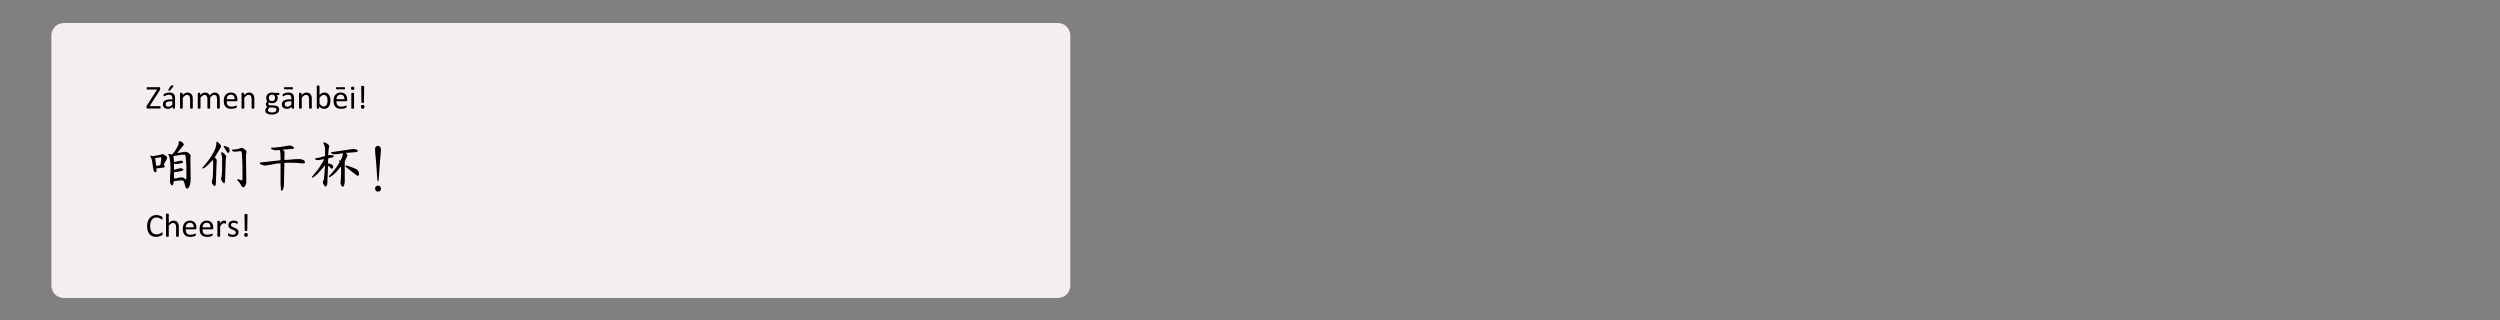 <svg xmlns="http://www.w3.org/2000/svg" xmlns:xlink="http://www.w3.org/1999/xlink" width="1366" zoomAndPan="magnify" viewBox="0 0 1024.5 131.25" height="175" preserveAspectRatio="xMidYMid meet" version="1.0"><rect x="0" y="0" width="1024.5" height="131.25" fill="#808080" stroke="none"/><defs><g/><clipPath id="f486bf06eb"><path d="M 21.055 9.43 L 438.762 9.43 L 438.762 122.109 L 21.055 122.109 Z M 21.055 9.43 " clip-rule="nonzero"/></clipPath><clipPath id="21af2e7d93"><path d="M 26.148 9.43 L 433.523 9.43 C 434.875 9.43 436.168 9.969 437.125 10.922 C 438.078 11.879 438.617 13.172 438.617 14.523 L 438.617 117.02 C 438.617 118.367 438.078 119.664 437.125 120.621 C 436.168 121.574 434.875 122.109 433.523 122.109 L 26.148 122.109 C 24.797 122.109 23.504 121.574 22.547 120.621 C 21.59 119.664 21.055 118.367 21.055 117.02 L 21.055 14.523 C 21.055 13.172 21.59 11.879 22.547 10.922 C 23.504 9.969 24.797 9.43 26.148 9.43 Z M 26.148 9.43 " clip-rule="nonzero"/></clipPath></defs><g clip-path="url(#f486bf06eb)"><g clip-path="url(#21af2e7d93)"><path fill="#f4eeee" d="M 21.055 9.43 L 438.762 9.43 L 438.762 122.109 L 21.055 122.109 Z M 21.055 9.43 " fill-opacity="1" fill-rule="nonzero"/></g></g><g fill="#000000" fill-opacity="1"><g transform="translate(59.631, 44.476)"><g><path d="M 6.188 -0.484 C 6.188 -0.398 6.18 -0.328 6.172 -0.266 C 6.172 -0.203 6.16 -0.148 6.141 -0.109 C 6.117 -0.066 6.094 -0.035 6.062 -0.016 C 6.031 -0.004 5.992 0 5.953 0 L 0.797 0 C 0.672 0 0.57 -0.035 0.5 -0.109 C 0.438 -0.18 0.406 -0.297 0.406 -0.453 L 0.406 -0.703 C 0.406 -0.766 0.406 -0.816 0.406 -0.859 C 0.414 -0.91 0.43 -0.961 0.453 -1.016 C 0.473 -1.078 0.504 -1.141 0.547 -1.203 C 0.586 -1.273 0.641 -1.359 0.703 -1.453 L 4.734 -7.781 L 0.75 -7.781 C 0.695 -7.781 0.656 -7.785 0.625 -7.797 C 0.594 -7.816 0.566 -7.844 0.547 -7.875 C 0.523 -7.914 0.508 -7.969 0.5 -8.031 C 0.5 -8.094 0.5 -8.164 0.5 -8.25 C 0.5 -8.332 0.5 -8.406 0.5 -8.469 C 0.508 -8.539 0.523 -8.594 0.547 -8.625 C 0.566 -8.664 0.594 -8.695 0.625 -8.719 C 0.656 -8.738 0.695 -8.75 0.75 -8.75 L 5.609 -8.75 C 5.734 -8.75 5.828 -8.711 5.891 -8.641 C 5.961 -8.566 6 -8.461 6 -8.328 L 6 -8.062 C 6 -7.988 5.992 -7.922 5.984 -7.859 C 5.973 -7.805 5.957 -7.75 5.938 -7.688 C 5.914 -7.633 5.883 -7.57 5.844 -7.5 C 5.812 -7.438 5.766 -7.359 5.703 -7.266 L 1.688 -0.984 L 5.953 -0.984 C 6.023 -0.984 6.082 -0.941 6.125 -0.859 C 6.164 -0.785 6.188 -0.66 6.188 -0.484 Z M 6.188 -0.484 "/></g></g></g><g fill="#000000" fill-opacity="1"><g transform="translate(66.113, 44.476)"><g><path d="M 5.625 -0.156 C 5.625 -0.102 5.602 -0.062 5.562 -0.031 C 5.531 -0.008 5.477 0.004 5.406 0.016 C 5.344 0.035 5.254 0.047 5.141 0.047 C 5.023 0.047 4.93 0.035 4.859 0.016 C 4.785 0.004 4.734 -0.008 4.703 -0.031 C 4.672 -0.062 4.656 -0.102 4.656 -0.156 L 4.656 -0.766 C 4.395 -0.484 4.098 -0.266 3.766 -0.109 C 3.441 0.047 3.098 0.125 2.734 0.125 C 2.41 0.125 2.117 0.082 1.859 0 C 1.598 -0.082 1.375 -0.203 1.188 -0.359 C 1.008 -0.516 0.867 -0.707 0.766 -0.938 C 0.672 -1.164 0.625 -1.426 0.625 -1.719 C 0.625 -2.062 0.691 -2.359 0.828 -2.609 C 0.973 -2.867 1.176 -3.082 1.438 -3.25 C 1.695 -3.414 2.016 -3.539 2.391 -3.625 C 2.766 -3.707 3.191 -3.75 3.672 -3.75 L 4.516 -3.75 L 4.516 -4.219 C 4.516 -4.445 4.488 -4.648 4.438 -4.828 C 4.383 -5.016 4.301 -5.164 4.188 -5.281 C 4.082 -5.406 3.941 -5.5 3.766 -5.562 C 3.586 -5.625 3.367 -5.656 3.109 -5.656 C 2.836 -5.656 2.594 -5.617 2.375 -5.547 C 2.156 -5.484 1.961 -5.41 1.797 -5.328 C 1.641 -5.254 1.504 -5.18 1.391 -5.109 C 1.273 -5.047 1.191 -5.016 1.141 -5.016 C 1.109 -5.016 1.078 -5.023 1.047 -5.047 C 1.016 -5.066 0.988 -5.094 0.969 -5.125 C 0.957 -5.164 0.945 -5.211 0.938 -5.266 C 0.926 -5.328 0.922 -5.391 0.922 -5.453 C 0.922 -5.566 0.926 -5.656 0.938 -5.719 C 0.957 -5.781 1 -5.844 1.062 -5.906 C 1.125 -5.969 1.227 -6.035 1.375 -6.109 C 1.52 -6.191 1.688 -6.266 1.875 -6.328 C 2.07 -6.391 2.285 -6.441 2.516 -6.484 C 2.742 -6.535 2.977 -6.562 3.219 -6.562 C 3.656 -6.562 4.023 -6.508 4.328 -6.406 C 4.641 -6.312 4.891 -6.164 5.078 -5.969 C 5.266 -5.781 5.398 -5.539 5.484 -5.25 C 5.578 -4.969 5.625 -4.641 5.625 -4.266 Z M 4.516 -2.938 L 3.562 -2.938 C 3.25 -2.938 2.977 -2.91 2.75 -2.859 C 2.531 -2.805 2.344 -2.727 2.188 -2.625 C 2.039 -2.531 1.93 -2.41 1.859 -2.266 C 1.797 -2.129 1.766 -1.969 1.766 -1.781 C 1.766 -1.457 1.863 -1.203 2.062 -1.016 C 2.258 -0.836 2.539 -0.75 2.906 -0.75 C 3.195 -0.75 3.469 -0.82 3.719 -0.969 C 3.969 -1.113 4.234 -1.344 4.516 -1.656 Z M 3.844 -9.234 C 3.863 -9.273 3.891 -9.312 3.922 -9.344 C 3.961 -9.375 4.008 -9.398 4.062 -9.422 C 4.113 -9.441 4.176 -9.457 4.25 -9.469 C 4.332 -9.477 4.426 -9.484 4.531 -9.484 C 4.656 -9.484 4.758 -9.473 4.844 -9.453 C 4.926 -9.441 4.984 -9.422 5.016 -9.391 C 5.047 -9.359 5.055 -9.32 5.047 -9.281 C 5.047 -9.25 5.023 -9.211 4.984 -9.172 L 3.766 -7.594 C 3.734 -7.551 3.703 -7.516 3.672 -7.484 C 3.641 -7.453 3.602 -7.426 3.562 -7.406 C 3.531 -7.395 3.484 -7.383 3.422 -7.375 C 3.359 -7.375 3.281 -7.375 3.188 -7.375 C 3.094 -7.375 3.016 -7.379 2.953 -7.391 C 2.891 -7.41 2.848 -7.43 2.828 -7.453 C 2.805 -7.473 2.797 -7.5 2.797 -7.531 C 2.805 -7.57 2.828 -7.617 2.859 -7.672 Z M 1.906 -6.422 Z M 1.906 -6.422 "/></g></g></g><g fill="#000000" fill-opacity="1"><g transform="translate(72.744, 44.476)"><g><path d="M 6.266 -0.172 C 6.266 -0.129 6.254 -0.098 6.234 -0.078 C 6.223 -0.055 6.195 -0.035 6.156 -0.016 C 6.113 0.004 6.055 0.02 5.984 0.031 C 5.91 0.039 5.82 0.047 5.719 0.047 C 5.602 0.047 5.508 0.039 5.438 0.031 C 5.363 0.02 5.305 0.004 5.266 -0.016 C 5.234 -0.035 5.207 -0.055 5.188 -0.078 C 5.164 -0.098 5.156 -0.129 5.156 -0.172 L 5.156 -3.734 C 5.156 -4.078 5.129 -4.352 5.078 -4.562 C 5.023 -4.781 4.945 -4.961 4.844 -5.109 C 4.738 -5.266 4.602 -5.383 4.438 -5.469 C 4.27 -5.551 4.078 -5.594 3.859 -5.594 C 3.586 -5.594 3.312 -5.492 3.031 -5.297 C 2.75 -5.098 2.457 -4.805 2.156 -4.422 L 2.156 -0.172 C 2.156 -0.129 2.145 -0.098 2.125 -0.078 C 2.102 -0.055 2.07 -0.035 2.031 -0.016 C 1.988 0.004 1.93 0.02 1.859 0.031 C 1.785 0.039 1.695 0.047 1.594 0.047 C 1.477 0.047 1.383 0.039 1.312 0.031 C 1.238 0.02 1.18 0.004 1.141 -0.016 C 1.098 -0.035 1.066 -0.055 1.047 -0.078 C 1.035 -0.098 1.031 -0.129 1.031 -0.172 L 1.031 -6.25 C 1.031 -6.289 1.035 -6.32 1.047 -6.344 C 1.066 -6.363 1.098 -6.383 1.141 -6.406 C 1.18 -6.426 1.234 -6.441 1.297 -6.453 C 1.359 -6.461 1.441 -6.469 1.547 -6.469 C 1.641 -6.469 1.719 -6.461 1.781 -6.453 C 1.852 -6.441 1.906 -6.426 1.938 -6.406 C 1.977 -6.383 2.004 -6.363 2.016 -6.344 C 2.035 -6.32 2.047 -6.289 2.047 -6.25 L 2.047 -5.453 C 2.391 -5.828 2.727 -6.102 3.062 -6.281 C 3.406 -6.469 3.75 -6.562 4.094 -6.562 C 4.5 -6.562 4.836 -6.488 5.109 -6.344 C 5.391 -6.207 5.613 -6.023 5.781 -5.797 C 5.957 -5.566 6.082 -5.297 6.156 -4.984 C 6.227 -4.68 6.266 -4.312 6.266 -3.875 Z M 6.266 -0.172 "/></g></g></g><g fill="#000000" fill-opacity="1"><g transform="translate(80.017, 44.476)"><g><path d="M 10.062 -0.172 C 10.062 -0.129 10.051 -0.098 10.031 -0.078 C 10.008 -0.055 9.977 -0.035 9.938 -0.016 C 9.895 0.004 9.836 0.02 9.766 0.031 C 9.703 0.039 9.613 0.047 9.5 0.047 C 9.383 0.047 9.289 0.039 9.219 0.031 C 9.156 0.02 9.098 0.004 9.047 -0.016 C 9.004 -0.035 8.973 -0.055 8.953 -0.078 C 8.941 -0.098 8.938 -0.129 8.938 -0.172 L 8.938 -3.859 C 8.938 -4.117 8.91 -4.352 8.859 -4.562 C 8.816 -4.781 8.742 -4.961 8.641 -5.109 C 8.547 -5.266 8.422 -5.383 8.266 -5.469 C 8.117 -5.551 7.941 -5.594 7.734 -5.594 C 7.473 -5.594 7.211 -5.492 6.953 -5.297 C 6.703 -5.098 6.422 -4.805 6.109 -4.422 L 6.109 -0.172 C 6.109 -0.129 6.098 -0.098 6.078 -0.078 C 6.055 -0.055 6.023 -0.035 5.984 -0.016 C 5.941 0.004 5.883 0.02 5.812 0.031 C 5.738 0.039 5.648 0.047 5.547 0.047 C 5.441 0.047 5.352 0.039 5.281 0.031 C 5.207 0.02 5.145 0.004 5.094 -0.016 C 5.051 -0.035 5.02 -0.055 5 -0.078 C 4.988 -0.098 4.984 -0.129 4.984 -0.172 L 4.984 -3.859 C 4.984 -4.117 4.957 -4.352 4.906 -4.562 C 4.863 -4.781 4.789 -4.961 4.688 -5.109 C 4.594 -5.266 4.469 -5.383 4.312 -5.469 C 4.164 -5.551 3.988 -5.594 3.781 -5.594 C 3.52 -5.594 3.258 -5.492 3 -5.297 C 2.738 -5.098 2.457 -4.805 2.156 -4.422 L 2.156 -0.172 C 2.156 -0.129 2.145 -0.098 2.125 -0.078 C 2.102 -0.055 2.07 -0.035 2.031 -0.016 C 1.988 0.004 1.93 0.02 1.859 0.031 C 1.785 0.039 1.695 0.047 1.594 0.047 C 1.477 0.047 1.383 0.039 1.312 0.031 C 1.238 0.02 1.18 0.004 1.141 -0.016 C 1.098 -0.035 1.066 -0.055 1.047 -0.078 C 1.035 -0.098 1.031 -0.129 1.031 -0.172 L 1.031 -6.25 C 1.031 -6.289 1.035 -6.32 1.047 -6.344 C 1.066 -6.363 1.098 -6.383 1.141 -6.406 C 1.18 -6.426 1.234 -6.441 1.297 -6.453 C 1.359 -6.461 1.441 -6.469 1.547 -6.469 C 1.641 -6.469 1.719 -6.461 1.781 -6.453 C 1.852 -6.441 1.906 -6.426 1.938 -6.406 C 1.977 -6.383 2.004 -6.363 2.016 -6.344 C 2.035 -6.32 2.047 -6.289 2.047 -6.25 L 2.047 -5.453 C 2.391 -5.828 2.719 -6.102 3.031 -6.281 C 3.352 -6.469 3.68 -6.562 4.016 -6.562 C 4.266 -6.562 4.488 -6.531 4.688 -6.469 C 4.895 -6.406 5.07 -6.32 5.219 -6.219 C 5.375 -6.113 5.504 -5.988 5.609 -5.844 C 5.723 -5.695 5.816 -5.535 5.891 -5.359 C 6.086 -5.578 6.273 -5.758 6.453 -5.906 C 6.641 -6.062 6.816 -6.188 6.984 -6.281 C 7.16 -6.375 7.328 -6.441 7.484 -6.484 C 7.641 -6.535 7.801 -6.562 7.969 -6.562 C 8.363 -6.562 8.691 -6.488 8.953 -6.344 C 9.223 -6.207 9.438 -6.023 9.594 -5.797 C 9.758 -5.566 9.879 -5.297 9.953 -4.984 C 10.023 -4.68 10.062 -4.359 10.062 -4.016 Z M 10.062 -0.172 "/></g></g></g><g fill="#000000" fill-opacity="1"><g transform="translate(91.075, 44.476)"><g><path d="M 6.219 -3.469 C 6.219 -3.289 6.176 -3.164 6.094 -3.094 C 6.008 -3.02 5.91 -2.984 5.797 -2.984 L 1.812 -2.984 C 1.812 -2.648 1.844 -2.348 1.906 -2.078 C 1.969 -1.805 2.078 -1.57 2.234 -1.375 C 2.398 -1.188 2.609 -1.039 2.859 -0.938 C 3.109 -0.832 3.414 -0.781 3.781 -0.781 C 4.07 -0.781 4.328 -0.801 4.547 -0.844 C 4.773 -0.895 4.973 -0.945 5.141 -1 C 5.305 -1.062 5.441 -1.113 5.547 -1.156 C 5.648 -1.207 5.727 -1.234 5.781 -1.234 C 5.812 -1.234 5.836 -1.223 5.859 -1.203 C 5.891 -1.191 5.91 -1.172 5.922 -1.141 C 5.941 -1.109 5.953 -1.062 5.953 -1 C 5.961 -0.945 5.969 -0.879 5.969 -0.797 C 5.969 -0.742 5.961 -0.695 5.953 -0.656 C 5.953 -0.613 5.945 -0.57 5.938 -0.531 C 5.938 -0.5 5.926 -0.469 5.906 -0.438 C 5.895 -0.414 5.875 -0.391 5.844 -0.359 C 5.82 -0.336 5.75 -0.297 5.625 -0.234 C 5.508 -0.18 5.352 -0.129 5.156 -0.078 C 4.957 -0.023 4.734 0.02 4.484 0.062 C 4.234 0.102 3.961 0.125 3.672 0.125 C 3.172 0.125 2.734 0.055 2.359 -0.078 C 1.984 -0.223 1.664 -0.43 1.406 -0.703 C 1.145 -0.973 0.945 -1.316 0.812 -1.734 C 0.688 -2.148 0.625 -2.633 0.625 -3.188 C 0.625 -3.707 0.691 -4.176 0.828 -4.594 C 0.961 -5.008 1.156 -5.363 1.406 -5.656 C 1.664 -5.945 1.973 -6.172 2.328 -6.328 C 2.691 -6.484 3.098 -6.562 3.547 -6.562 C 4.023 -6.562 4.43 -6.484 4.766 -6.328 C 5.098 -6.172 5.375 -5.961 5.594 -5.703 C 5.812 -5.441 5.969 -5.133 6.062 -4.781 C 6.164 -4.438 6.219 -4.066 6.219 -3.672 Z M 5.109 -3.812 C 5.117 -4.395 4.988 -4.852 4.719 -5.188 C 4.445 -5.52 4.039 -5.688 3.5 -5.688 C 3.227 -5.688 2.988 -5.633 2.781 -5.531 C 2.57 -5.426 2.395 -5.285 2.25 -5.109 C 2.113 -4.941 2.004 -4.742 1.922 -4.516 C 1.848 -4.285 1.812 -4.051 1.812 -3.812 Z M 5.109 -3.812 "/></g></g></g><g fill="#000000" fill-opacity="1"><g transform="translate(97.962, 44.476)"><g><path d="M 6.266 -0.172 C 6.266 -0.129 6.254 -0.098 6.234 -0.078 C 6.223 -0.055 6.195 -0.035 6.156 -0.016 C 6.113 0.004 6.055 0.02 5.984 0.031 C 5.91 0.039 5.82 0.047 5.719 0.047 C 5.602 0.047 5.508 0.039 5.438 0.031 C 5.363 0.02 5.305 0.004 5.266 -0.016 C 5.234 -0.035 5.207 -0.055 5.188 -0.078 C 5.164 -0.098 5.156 -0.129 5.156 -0.172 L 5.156 -3.734 C 5.156 -4.078 5.129 -4.352 5.078 -4.562 C 5.023 -4.781 4.945 -4.961 4.844 -5.109 C 4.738 -5.266 4.602 -5.383 4.438 -5.469 C 4.27 -5.551 4.078 -5.594 3.859 -5.594 C 3.586 -5.594 3.312 -5.492 3.031 -5.297 C 2.75 -5.098 2.457 -4.805 2.156 -4.422 L 2.156 -0.172 C 2.156 -0.129 2.145 -0.098 2.125 -0.078 C 2.102 -0.055 2.07 -0.035 2.031 -0.016 C 1.988 0.004 1.93 0.02 1.859 0.031 C 1.785 0.039 1.695 0.047 1.594 0.047 C 1.477 0.047 1.383 0.039 1.312 0.031 C 1.238 0.02 1.18 0.004 1.141 -0.016 C 1.098 -0.035 1.066 -0.055 1.047 -0.078 C 1.035 -0.098 1.031 -0.129 1.031 -0.172 L 1.031 -6.25 C 1.031 -6.289 1.035 -6.32 1.047 -6.344 C 1.066 -6.363 1.098 -6.383 1.141 -6.406 C 1.18 -6.426 1.234 -6.441 1.297 -6.453 C 1.359 -6.461 1.441 -6.469 1.547 -6.469 C 1.641 -6.469 1.719 -6.461 1.781 -6.453 C 1.852 -6.441 1.906 -6.426 1.938 -6.406 C 1.977 -6.383 2.004 -6.363 2.016 -6.344 C 2.035 -6.32 2.047 -6.289 2.047 -6.25 L 2.047 -5.453 C 2.391 -5.828 2.727 -6.102 3.062 -6.281 C 3.406 -6.469 3.75 -6.562 4.094 -6.562 C 4.5 -6.562 4.836 -6.488 5.109 -6.344 C 5.391 -6.207 5.613 -6.023 5.781 -5.797 C 5.957 -5.566 6.082 -5.297 6.156 -4.984 C 6.227 -4.68 6.266 -4.312 6.266 -3.875 Z M 6.266 -0.172 "/></g></g></g><g fill="#000000" fill-opacity="1"><g transform="translate(105.235, 44.476)"><g/></g></g><g fill="#000000" fill-opacity="1"><g transform="translate(108.365, 44.476)"><g><path d="M 6.125 -5.969 C 6.125 -5.812 6.098 -5.695 6.047 -5.625 C 6.004 -5.562 5.953 -5.531 5.891 -5.531 L 5.016 -5.531 C 5.172 -5.363 5.281 -5.18 5.344 -4.984 C 5.406 -4.797 5.438 -4.594 5.438 -4.375 C 5.438 -4.031 5.379 -3.723 5.266 -3.453 C 5.16 -3.18 5 -2.953 4.781 -2.766 C 4.57 -2.578 4.32 -2.43 4.031 -2.328 C 3.75 -2.234 3.43 -2.188 3.078 -2.188 C 2.828 -2.188 2.594 -2.219 2.375 -2.281 C 2.156 -2.344 1.984 -2.426 1.859 -2.531 C 1.773 -2.445 1.707 -2.352 1.656 -2.25 C 1.602 -2.145 1.578 -2.023 1.578 -1.891 C 1.578 -1.734 1.648 -1.602 1.797 -1.5 C 1.941 -1.395 2.141 -1.336 2.391 -1.328 L 3.969 -1.266 C 4.27 -1.254 4.547 -1.211 4.797 -1.141 C 5.055 -1.066 5.273 -0.957 5.453 -0.812 C 5.641 -0.676 5.785 -0.508 5.891 -0.312 C 5.992 -0.113 6.047 0.117 6.047 0.391 C 6.047 0.66 5.988 0.922 5.875 1.172 C 5.758 1.43 5.578 1.656 5.328 1.844 C 5.086 2.039 4.781 2.191 4.406 2.297 C 4.039 2.41 3.602 2.469 3.094 2.469 C 2.602 2.469 2.18 2.426 1.828 2.344 C 1.484 2.258 1.203 2.145 0.984 2 C 0.766 1.852 0.602 1.68 0.5 1.484 C 0.406 1.285 0.359 1.066 0.359 0.828 C 0.359 0.68 0.375 0.535 0.406 0.391 C 0.445 0.254 0.504 0.125 0.578 0 C 0.648 -0.125 0.738 -0.242 0.844 -0.359 C 0.957 -0.473 1.086 -0.586 1.234 -0.703 C 1.016 -0.816 0.852 -0.957 0.75 -1.125 C 0.645 -1.301 0.594 -1.488 0.594 -1.688 C 0.594 -1.957 0.645 -2.203 0.75 -2.422 C 0.863 -2.641 1.004 -2.832 1.172 -3 C 1.035 -3.164 0.926 -3.352 0.844 -3.562 C 0.758 -3.77 0.719 -4.023 0.719 -4.328 C 0.719 -4.672 0.773 -4.977 0.891 -5.25 C 1.016 -5.531 1.18 -5.766 1.391 -5.953 C 1.598 -6.141 1.844 -6.285 2.125 -6.391 C 2.414 -6.492 2.734 -6.547 3.078 -6.547 C 3.266 -6.547 3.438 -6.535 3.594 -6.516 C 3.758 -6.492 3.91 -6.461 4.047 -6.422 L 5.891 -6.422 C 5.961 -6.422 6.02 -6.383 6.062 -6.312 C 6.102 -6.238 6.125 -6.125 6.125 -5.969 Z M 4.375 -4.375 C 4.375 -4.789 4.258 -5.113 4.031 -5.344 C 3.801 -5.57 3.477 -5.688 3.062 -5.688 C 2.844 -5.688 2.648 -5.648 2.484 -5.578 C 2.328 -5.504 2.195 -5.406 2.094 -5.281 C 1.988 -5.156 1.91 -5.008 1.859 -4.844 C 1.805 -4.688 1.781 -4.516 1.781 -4.328 C 1.781 -3.93 1.895 -3.617 2.125 -3.391 C 2.352 -3.16 2.672 -3.047 3.078 -3.047 C 3.297 -3.047 3.488 -3.078 3.656 -3.141 C 3.82 -3.211 3.957 -3.312 4.062 -3.438 C 4.164 -3.562 4.242 -3.703 4.297 -3.859 C 4.348 -4.023 4.375 -4.195 4.375 -4.375 Z M 4.938 0.453 C 4.938 0.18 4.828 -0.02 4.609 -0.156 C 4.398 -0.301 4.113 -0.379 3.75 -0.391 L 2.172 -0.438 C 2.023 -0.32 1.906 -0.211 1.812 -0.109 C 1.719 -0.016 1.645 0.078 1.594 0.172 C 1.539 0.266 1.504 0.352 1.484 0.438 C 1.461 0.531 1.453 0.625 1.453 0.719 C 1.453 1.008 1.598 1.227 1.891 1.375 C 2.191 1.531 2.609 1.609 3.141 1.609 C 3.484 1.609 3.766 1.578 3.984 1.516 C 4.211 1.453 4.395 1.363 4.531 1.25 C 4.676 1.145 4.781 1.02 4.844 0.875 C 4.906 0.738 4.938 0.598 4.938 0.453 Z M 4.938 0.453 "/></g></g></g><g fill="#000000" fill-opacity="1"><g transform="translate(114.88, 44.476)"><g><path d="M 5.625 -0.156 C 5.625 -0.102 5.602 -0.062 5.562 -0.031 C 5.531 -0.008 5.477 0.004 5.406 0.016 C 5.344 0.035 5.254 0.047 5.141 0.047 C 5.023 0.047 4.93 0.035 4.859 0.016 C 4.785 0.004 4.734 -0.008 4.703 -0.031 C 4.672 -0.062 4.656 -0.102 4.656 -0.156 L 4.656 -0.766 C 4.395 -0.484 4.098 -0.266 3.766 -0.109 C 3.441 0.047 3.098 0.125 2.734 0.125 C 2.41 0.125 2.117 0.082 1.859 0 C 1.598 -0.082 1.375 -0.203 1.188 -0.359 C 1.008 -0.516 0.867 -0.707 0.766 -0.938 C 0.672 -1.164 0.625 -1.426 0.625 -1.719 C 0.625 -2.062 0.691 -2.359 0.828 -2.609 C 0.973 -2.867 1.176 -3.082 1.438 -3.25 C 1.695 -3.414 2.016 -3.539 2.391 -3.625 C 2.766 -3.707 3.191 -3.75 3.672 -3.75 L 4.516 -3.75 L 4.516 -4.219 C 4.516 -4.445 4.488 -4.648 4.438 -4.828 C 4.383 -5.016 4.301 -5.164 4.188 -5.281 C 4.082 -5.406 3.941 -5.5 3.766 -5.562 C 3.586 -5.625 3.367 -5.656 3.109 -5.656 C 2.836 -5.656 2.594 -5.617 2.375 -5.547 C 2.156 -5.484 1.961 -5.41 1.797 -5.328 C 1.641 -5.254 1.504 -5.18 1.391 -5.109 C 1.273 -5.047 1.191 -5.016 1.141 -5.016 C 1.109 -5.016 1.078 -5.023 1.047 -5.047 C 1.016 -5.066 0.988 -5.094 0.969 -5.125 C 0.957 -5.164 0.945 -5.211 0.938 -5.266 C 0.926 -5.328 0.922 -5.391 0.922 -5.453 C 0.922 -5.566 0.926 -5.656 0.938 -5.719 C 0.957 -5.781 1 -5.844 1.062 -5.906 C 1.125 -5.969 1.227 -6.035 1.375 -6.109 C 1.52 -6.191 1.688 -6.266 1.875 -6.328 C 2.07 -6.391 2.285 -6.441 2.516 -6.484 C 2.742 -6.535 2.977 -6.562 3.219 -6.562 C 3.656 -6.562 4.023 -6.508 4.328 -6.406 C 4.641 -6.312 4.891 -6.164 5.078 -5.969 C 5.266 -5.781 5.398 -5.539 5.484 -5.25 C 5.578 -4.969 5.625 -4.641 5.625 -4.266 Z M 4.516 -2.938 L 3.562 -2.938 C 3.25 -2.938 2.977 -2.91 2.75 -2.859 C 2.531 -2.805 2.344 -2.727 2.188 -2.625 C 2.039 -2.531 1.93 -2.41 1.859 -2.266 C 1.797 -2.129 1.766 -1.969 1.766 -1.781 C 1.766 -1.457 1.863 -1.203 2.062 -1.016 C 2.258 -0.836 2.539 -0.75 2.906 -0.75 C 3.195 -0.75 3.469 -0.82 3.719 -0.969 C 3.969 -1.113 4.234 -1.344 4.516 -1.656 Z M 4.984 -8.734 C 5.016 -8.734 5.039 -8.723 5.062 -8.703 C 5.094 -8.691 5.113 -8.672 5.125 -8.641 C 5.145 -8.609 5.16 -8.562 5.172 -8.5 C 5.18 -8.445 5.188 -8.379 5.188 -8.297 C 5.188 -8.223 5.18 -8.16 5.172 -8.109 C 5.16 -8.055 5.145 -8.008 5.125 -7.969 C 5.113 -7.938 5.094 -7.91 5.062 -7.891 C 5.039 -7.879 5.016 -7.875 4.984 -7.875 L 1.734 -7.875 C 1.703 -7.875 1.672 -7.879 1.641 -7.891 C 1.609 -7.91 1.582 -7.938 1.562 -7.969 C 1.551 -8.008 1.539 -8.055 1.531 -8.109 C 1.52 -8.16 1.516 -8.223 1.516 -8.297 C 1.516 -8.379 1.52 -8.445 1.531 -8.5 C 1.539 -8.562 1.551 -8.609 1.562 -8.641 C 1.582 -8.672 1.609 -8.691 1.641 -8.703 C 1.672 -8.723 1.703 -8.734 1.734 -8.734 Z M 0.625 -6.422 Z M 0.625 -6.422 "/></g></g></g><g fill="#000000" fill-opacity="1"><g transform="translate(121.511, 44.476)"><g><path d="M 6.266 -0.172 C 6.266 -0.129 6.254 -0.098 6.234 -0.078 C 6.223 -0.055 6.195 -0.035 6.156 -0.016 C 6.113 0.004 6.055 0.02 5.984 0.031 C 5.91 0.039 5.82 0.047 5.719 0.047 C 5.602 0.047 5.508 0.039 5.438 0.031 C 5.363 0.02 5.305 0.004 5.266 -0.016 C 5.234 -0.035 5.207 -0.055 5.188 -0.078 C 5.164 -0.098 5.156 -0.129 5.156 -0.172 L 5.156 -3.734 C 5.156 -4.078 5.129 -4.352 5.078 -4.562 C 5.023 -4.781 4.945 -4.961 4.844 -5.109 C 4.738 -5.266 4.602 -5.383 4.438 -5.469 C 4.27 -5.551 4.078 -5.594 3.859 -5.594 C 3.586 -5.594 3.312 -5.492 3.031 -5.297 C 2.75 -5.098 2.457 -4.805 2.156 -4.422 L 2.156 -0.172 C 2.156 -0.129 2.145 -0.098 2.125 -0.078 C 2.102 -0.055 2.07 -0.035 2.031 -0.016 C 1.988 0.004 1.93 0.02 1.859 0.031 C 1.785 0.039 1.695 0.047 1.594 0.047 C 1.477 0.047 1.383 0.039 1.312 0.031 C 1.238 0.02 1.18 0.004 1.141 -0.016 C 1.098 -0.035 1.066 -0.055 1.047 -0.078 C 1.035 -0.098 1.031 -0.129 1.031 -0.172 L 1.031 -6.25 C 1.031 -6.289 1.035 -6.32 1.047 -6.344 C 1.066 -6.363 1.098 -6.383 1.141 -6.406 C 1.18 -6.426 1.234 -6.441 1.297 -6.453 C 1.359 -6.461 1.441 -6.469 1.547 -6.469 C 1.641 -6.469 1.719 -6.461 1.781 -6.453 C 1.852 -6.441 1.906 -6.426 1.938 -6.406 C 1.977 -6.383 2.004 -6.363 2.016 -6.344 C 2.035 -6.32 2.047 -6.289 2.047 -6.25 L 2.047 -5.453 C 2.391 -5.828 2.727 -6.102 3.062 -6.281 C 3.406 -6.469 3.75 -6.562 4.094 -6.562 C 4.5 -6.562 4.836 -6.488 5.109 -6.344 C 5.391 -6.207 5.613 -6.023 5.781 -5.797 C 5.957 -5.566 6.082 -5.297 6.156 -4.984 C 6.227 -4.68 6.266 -4.312 6.266 -3.875 Z M 6.266 -0.172 "/></g></g></g><g fill="#000000" fill-opacity="1"><g transform="translate(128.784, 44.476)"><g><path d="M 6.625 -3.297 C 6.625 -2.766 6.566 -2.285 6.453 -1.859 C 6.336 -1.441 6.172 -1.082 5.953 -0.781 C 5.734 -0.488 5.457 -0.266 5.125 -0.109 C 4.801 0.047 4.43 0.125 4.016 0.125 C 3.816 0.125 3.633 0.102 3.469 0.062 C 3.312 0.031 3.156 -0.023 3 -0.109 C 2.844 -0.203 2.68 -0.312 2.516 -0.438 C 2.359 -0.57 2.191 -0.727 2.016 -0.906 L 2.016 -0.172 C 2.016 -0.129 2.004 -0.094 1.984 -0.062 C 1.973 -0.039 1.945 -0.02 1.906 0 C 1.863 0.008 1.812 0.02 1.75 0.031 C 1.688 0.039 1.609 0.047 1.516 0.047 C 1.43 0.047 1.359 0.039 1.297 0.031 C 1.234 0.02 1.18 0.008 1.141 0 C 1.098 -0.02 1.066 -0.039 1.047 -0.062 C 1.035 -0.094 1.031 -0.129 1.031 -0.172 L 1.031 -9.203 C 1.031 -9.234 1.035 -9.258 1.047 -9.281 C 1.066 -9.312 1.098 -9.336 1.141 -9.359 C 1.18 -9.379 1.238 -9.395 1.312 -9.406 C 1.383 -9.414 1.477 -9.422 1.594 -9.422 C 1.695 -9.422 1.785 -9.414 1.859 -9.406 C 1.93 -9.395 1.988 -9.379 2.031 -9.359 C 2.07 -9.336 2.102 -9.312 2.125 -9.281 C 2.145 -9.258 2.156 -9.234 2.156 -9.203 L 2.156 -5.562 C 2.332 -5.738 2.504 -5.891 2.672 -6.016 C 2.836 -6.148 3 -6.254 3.156 -6.328 C 3.32 -6.41 3.488 -6.469 3.656 -6.5 C 3.82 -6.539 3.992 -6.562 4.172 -6.562 C 4.609 -6.562 4.984 -6.473 5.297 -6.297 C 5.609 -6.117 5.863 -5.879 6.062 -5.578 C 6.258 -5.285 6.398 -4.941 6.484 -4.547 C 6.578 -4.148 6.625 -3.734 6.625 -3.297 Z M 5.453 -3.156 C 5.453 -3.469 5.426 -3.77 5.375 -4.062 C 5.332 -4.363 5.254 -4.625 5.141 -4.844 C 5.023 -5.07 4.867 -5.254 4.672 -5.391 C 4.473 -5.523 4.234 -5.594 3.953 -5.594 C 3.805 -5.594 3.66 -5.57 3.516 -5.531 C 3.379 -5.488 3.238 -5.422 3.094 -5.328 C 2.945 -5.234 2.797 -5.113 2.641 -4.969 C 2.484 -4.82 2.32 -4.633 2.156 -4.406 L 2.156 -1.984 C 2.457 -1.609 2.75 -1.32 3.031 -1.125 C 3.312 -0.926 3.602 -0.828 3.906 -0.828 C 4.176 -0.828 4.41 -0.895 4.609 -1.031 C 4.816 -1.164 4.977 -1.344 5.094 -1.562 C 5.219 -1.789 5.305 -2.039 5.359 -2.312 C 5.422 -2.594 5.453 -2.875 5.453 -3.156 Z M 5.453 -3.156 "/></g></g></g><g fill="#000000" fill-opacity="1"><g transform="translate(136.057, 44.476)"><g><path d="M 6.219 -3.469 C 6.219 -3.289 6.176 -3.164 6.094 -3.094 C 6.008 -3.02 5.91 -2.984 5.797 -2.984 L 1.812 -2.984 C 1.812 -2.648 1.844 -2.348 1.906 -2.078 C 1.969 -1.805 2.078 -1.57 2.234 -1.375 C 2.398 -1.188 2.609 -1.039 2.859 -0.938 C 3.109 -0.832 3.414 -0.781 3.781 -0.781 C 4.07 -0.781 4.328 -0.801 4.547 -0.844 C 4.773 -0.895 4.973 -0.945 5.141 -1 C 5.305 -1.062 5.441 -1.113 5.547 -1.156 C 5.648 -1.207 5.727 -1.234 5.781 -1.234 C 5.812 -1.234 5.836 -1.223 5.859 -1.203 C 5.891 -1.191 5.91 -1.172 5.922 -1.141 C 5.941 -1.109 5.953 -1.062 5.953 -1 C 5.961 -0.945 5.969 -0.879 5.969 -0.797 C 5.969 -0.742 5.961 -0.695 5.953 -0.656 C 5.953 -0.613 5.945 -0.57 5.938 -0.531 C 5.938 -0.5 5.926 -0.469 5.906 -0.438 C 5.895 -0.414 5.875 -0.391 5.844 -0.359 C 5.82 -0.336 5.75 -0.297 5.625 -0.234 C 5.508 -0.18 5.352 -0.129 5.156 -0.078 C 4.957 -0.023 4.734 0.02 4.484 0.062 C 4.234 0.102 3.961 0.125 3.672 0.125 C 3.172 0.125 2.734 0.055 2.359 -0.078 C 1.984 -0.223 1.664 -0.43 1.406 -0.703 C 1.145 -0.973 0.945 -1.316 0.812 -1.734 C 0.688 -2.148 0.625 -2.633 0.625 -3.188 C 0.625 -3.707 0.691 -4.176 0.828 -4.594 C 0.961 -5.008 1.156 -5.363 1.406 -5.656 C 1.664 -5.945 1.973 -6.172 2.328 -6.328 C 2.691 -6.484 3.098 -6.562 3.547 -6.562 C 4.023 -6.562 4.43 -6.484 4.766 -6.328 C 5.098 -6.172 5.375 -5.961 5.594 -5.703 C 5.812 -5.441 5.969 -5.133 6.062 -4.781 C 6.164 -4.438 6.219 -4.066 6.219 -3.672 Z M 5.109 -3.812 C 5.117 -4.395 4.988 -4.852 4.719 -5.188 C 4.445 -5.52 4.039 -5.688 3.5 -5.688 C 3.227 -5.688 2.988 -5.633 2.781 -5.531 C 2.57 -5.426 2.395 -5.285 2.25 -5.109 C 2.113 -4.941 2.004 -4.742 1.922 -4.516 C 1.848 -4.285 1.812 -4.051 1.812 -3.812 Z M 5.125 -8.734 C 5.156 -8.734 5.18 -8.723 5.203 -8.703 C 5.234 -8.691 5.254 -8.672 5.266 -8.641 C 5.285 -8.609 5.301 -8.562 5.312 -8.5 C 5.32 -8.445 5.328 -8.379 5.328 -8.297 C 5.328 -8.223 5.32 -8.16 5.312 -8.109 C 5.301 -8.055 5.285 -8.008 5.266 -7.969 C 5.254 -7.938 5.234 -7.91 5.203 -7.891 C 5.18 -7.879 5.156 -7.875 5.125 -7.875 L 1.875 -7.875 C 1.844 -7.875 1.812 -7.879 1.781 -7.891 C 1.75 -7.91 1.723 -7.938 1.703 -7.969 C 1.691 -8.008 1.68 -8.055 1.672 -8.109 C 1.66 -8.16 1.656 -8.223 1.656 -8.297 C 1.656 -8.379 1.66 -8.445 1.672 -8.5 C 1.68 -8.562 1.691 -8.609 1.703 -8.641 C 1.723 -8.672 1.75 -8.691 1.781 -8.703 C 1.812 -8.723 1.844 -8.734 1.875 -8.734 Z M 0.766 -6.422 Z M 0.766 -6.422 "/></g></g></g><g fill="#000000" fill-opacity="1"><g transform="translate(142.944, 44.476)"><g><path d="M 2.156 -0.172 C 2.156 -0.129 2.145 -0.098 2.125 -0.078 C 2.102 -0.055 2.07 -0.035 2.031 -0.016 C 1.988 0.004 1.93 0.02 1.859 0.031 C 1.785 0.039 1.695 0.047 1.594 0.047 C 1.477 0.047 1.383 0.039 1.312 0.031 C 1.238 0.02 1.18 0.004 1.141 -0.016 C 1.098 -0.035 1.066 -0.055 1.047 -0.078 C 1.035 -0.098 1.031 -0.129 1.031 -0.172 L 1.031 -6.25 C 1.031 -6.281 1.035 -6.305 1.047 -6.328 C 1.066 -6.359 1.098 -6.383 1.141 -6.406 C 1.18 -6.426 1.238 -6.441 1.312 -6.453 C 1.383 -6.461 1.477 -6.469 1.594 -6.469 C 1.695 -6.469 1.785 -6.461 1.859 -6.453 C 1.93 -6.441 1.988 -6.426 2.031 -6.406 C 2.07 -6.383 2.102 -6.359 2.125 -6.328 C 2.145 -6.305 2.156 -6.281 2.156 -6.25 Z M 2.281 -8.312 C 2.281 -8.051 2.227 -7.867 2.125 -7.766 C 2.031 -7.672 1.848 -7.625 1.578 -7.625 C 1.316 -7.625 1.141 -7.672 1.047 -7.766 C 0.953 -7.859 0.906 -8.035 0.906 -8.297 C 0.906 -8.555 0.953 -8.734 1.047 -8.828 C 1.148 -8.922 1.332 -8.969 1.594 -8.969 C 1.852 -8.969 2.031 -8.922 2.125 -8.828 C 2.227 -8.734 2.281 -8.562 2.281 -8.312 Z M 2.281 -8.312 "/></g></g></g><g fill="#000000" fill-opacity="1"><g transform="translate(146.121, 44.476)"><g><path d="M 3.016 -2.516 C 3.016 -2.484 3.004 -2.453 2.984 -2.422 C 2.961 -2.398 2.93 -2.379 2.891 -2.359 C 2.859 -2.336 2.812 -2.32 2.75 -2.312 C 2.688 -2.312 2.609 -2.312 2.516 -2.312 C 2.41 -2.312 2.328 -2.312 2.266 -2.312 C 2.203 -2.32 2.148 -2.336 2.109 -2.359 C 2.078 -2.379 2.051 -2.398 2.031 -2.422 C 2.008 -2.453 2 -2.484 2 -2.516 L 1.891 -8.969 C 1.891 -9.02 1.895 -9.066 1.906 -9.109 C 1.926 -9.148 1.957 -9.18 2 -9.203 C 2.051 -9.234 2.113 -9.254 2.188 -9.266 C 2.27 -9.273 2.379 -9.281 2.516 -9.281 C 2.629 -9.281 2.723 -9.273 2.797 -9.266 C 2.879 -9.254 2.941 -9.234 2.984 -9.203 C 3.035 -9.18 3.07 -9.148 3.094 -9.109 C 3.113 -9.066 3.125 -9.02 3.125 -8.969 Z M 3.219 -0.703 C 3.219 -0.555 3.207 -0.43 3.188 -0.328 C 3.164 -0.234 3.125 -0.156 3.062 -0.094 C 3.008 -0.031 2.938 0.008 2.844 0.031 C 2.758 0.051 2.648 0.062 2.516 0.062 C 2.367 0.062 2.25 0.051 2.156 0.031 C 2.062 0.008 1.988 -0.031 1.938 -0.094 C 1.883 -0.156 1.848 -0.234 1.828 -0.328 C 1.805 -0.43 1.797 -0.555 1.797 -0.703 C 1.797 -0.848 1.805 -0.973 1.828 -1.078 C 1.848 -1.18 1.883 -1.258 1.938 -1.312 C 1.988 -1.375 2.062 -1.414 2.156 -1.438 C 2.25 -1.457 2.367 -1.469 2.516 -1.469 C 2.648 -1.469 2.758 -1.457 2.844 -1.438 C 2.938 -1.414 3.008 -1.375 3.062 -1.312 C 3.125 -1.258 3.164 -1.18 3.188 -1.078 C 3.207 -0.973 3.219 -0.848 3.219 -0.703 Z M 3.219 -0.703 "/></g></g></g><g fill="#000000" fill-opacity="1"><g transform="translate(59.631, 75.093)"><g><path d="M 12.344 -13.625 C 11.672 -12.547 10.984 -11.766 10.625 -11.766 C 10.453 -11.766 10.281 -11.812 10.109 -11.906 C 9.953 -11.969 9.797 -12 9.656 -12 C 9.453 -12 9.375 -12.016 9.375 -11.859 C 9.375 -11.625 9.453 -11.422 9.578 -11.266 C 9.719 -11.094 9.797 -10.922 9.812 -10.703 C 10.109 -9.453 10.25 -7.922 10.25 -6.156 C 10.25 -5.266 10.203 -4.359 10.109 -3.516 C 10.047 -2.672 10 -1.812 10 -0.969 C 10 -0.625 10.062 -0.25 10.203 0.141 C 10.406 0.625 10.672 0.875 10.969 0.875 C 11.031 0.875 11.312 0.594 11.312 0.438 C 11.328 0.375 11.469 0.062 11.484 -0.188 L 11.562 -0.547 L 11.578 -0.781 L 11.672 -0.875 C 12.109 -0.891 12.453 -0.938 12.688 -0.969 L 13.516 -1.062 C 13.469 -1.062 13.703 -1.078 14.203 -1.156 L 15.359 -1.156 C 15.656 -0.891 15.844 -0.453 16 0.188 L 16.156 0.797 C 16.359 1.719 16.547 2.188 17.016 2.188 C 17.531 2.188 17.922 1.625 18.219 0.5 C 18.406 -0.188 18.5 -0.891 18.5 -1.656 C 18.5 -2.453 18.484 -3.656 18.453 -5.219 C 18.438 -6.75 18.406 -7.922 18.406 -8.688 L 18.406 -10.531 C 18.484 -10.703 18.5 -10.938 18.5 -11.219 C 18.5 -11.578 18.156 -12.016 17.719 -12.359 C 17.266 -12.703 16.75 -12.891 16.391 -12.891 L 16.141 -12.891 L 12.969 -12.359 L 15.609 -15.609 C 15.672 -15.672 15.703 -15.75 15.703 -15.859 C 15.703 -16.141 15.406 -16.547 15.031 -16.797 C 14.688 -17.078 14.234 -17.281 13.922 -17.281 C 13.766 -17.281 13.578 -17.094 13.578 -16.922 L 13.578 -16.141 C 13.484 -15.703 12.984 -14.641 12.344 -13.625 Z M 3.328 -11.125 L 3.172 -11.125 C 2.969 -11.125 2.781 -11.141 2.594 -11.219 C 2.438 -11.281 2.203 -11.312 1.938 -11.312 C 1.938 -11.094 1.984 -10.969 2.062 -10.844 C 2.188 -10.672 2.281 -10.453 2.375 -10.25 C 2.391 -10.234 2.391 -10.156 2.391 -10.141 L 2.531 -9.719 L 2.625 -9.359 L 2.688 -9.062 L 2.719 -8.875 L 2.844 -7.953 L 2.984 -7.172 L 3.156 -6.141 L 3.266 -5.422 C 3.281 -5.266 3.375 -5.062 3.547 -4.828 C 3.719 -4.578 3.938 -4.453 4.141 -4.453 L 4.453 -4.641 L 4.453 -6.062 L 7.625 -6.484 C 7.812 -6.484 7.906 -6.672 7.906 -6.844 C 7.906 -7.016 7.844 -7.141 7.719 -7.266 C 7.609 -7.375 7.531 -7.516 7.531 -7.625 L 7.531 -7.812 C 7.609 -8 7.719 -8.188 7.859 -8.391 L 8.297 -9.125 C 8.688 -9.75 8.875 -10.188 8.875 -10.438 C 8.875 -10.703 8.547 -11.094 8.109 -11.406 C 7.578 -11.75 7.188 -11.922 6.938 -11.922 C 6.641 -11.922 6.156 -11.703 6.062 -11.672 Z M 11.484 -11.125 L 14.641 -11.672 L 16.047 -11.672 C 16.109 -11.672 16.203 -11.625 16.266 -11.531 L 16.391 -11.312 L 16.484 -10.484 L 16.625 -9.141 C 16.703 -7.922 16.75 -7.188 16.75 -6.938 L 16.75 -2.109 L 16.656 -1.562 L 16.578 -1.562 L 16.391 -1.656 L 16.234 -1.766 L 15.906 -1.984 C 15.797 -2.062 15.453 -2.234 15.422 -2.297 C 15.312 -2.375 15.219 -2.391 15.125 -2.391 L 14.734 -2.391 C 14.156 -2.391 13.656 -2.328 13.188 -2.156 C 12.734 -2 12.234 -1.938 11.672 -1.938 L 11.672 -4.453 L 11.75 -4.547 L 12.969 -4.641 C 13.234 -4.672 13.75 -4.781 14.453 -4.938 C 15.172 -5.125 15.516 -5.312 15.516 -5.516 C 15.516 -5.719 15.375 -5.891 15.078 -6.016 C 14.844 -6.109 14.625 -6.156 14.391 -6.156 L 14.203 -6.156 L 11.672 -5.516 L 11.672 -8 C 11.797 -8 11.922 -7.969 12.141 -7.953 C 12.344 -7.922 12.5 -7.906 12.625 -7.906 L 13.234 -7.953 C 14 -8.016 14.594 -8.109 15.062 -8.281 C 15.312 -8.344 15.422 -8.438 15.422 -8.594 C 15.422 -8.938 14.922 -9.281 14.641 -9.281 L 14.547 -9.281 L 12.188 -8.781 L 11.672 -8.781 C 11.672 -8.938 11.672 -9.078 11.656 -9.188 L 11.578 -9.844 C 11.516 -10.406 11.484 -10.75 11.484 -10.891 Z M 3.953 -10.344 C 4.359 -10.344 4.797 -10.391 5.234 -10.484 C 5.625 -10.578 6.047 -10.625 6.484 -10.625 C 6.484 -9.797 6.359 -8.844 6.141 -7.812 C 6.141 -7.797 6.109 -7.703 6.094 -7.578 L 6.062 -7.453 C 6 -7.375 5.75 -7.312 5.328 -7.234 C 5.016 -7.219 4.75 -7.188 4.547 -7.188 L 4.359 -7.188 L 3.953 -10.156 Z M 3.953 -10.344 "/></g></g></g><g fill="#000000" fill-opacity="1"><g transform="translate(82.08, 75.093)"><g><path d="M 6.938 -17.016 C 6.828 -17.016 6.688 -16.938 6.578 -16.828 C 6.641 -15.75 6.344 -14.5 5.672 -13.094 C 5.062 -11.859 4.297 -10.625 3.359 -9.375 C 2.641 -8.406 1.812 -7.422 0.875 -6.391 L 0.781 -6.234 C 0.781 -6.109 0.844 -6.062 1.062 -6.062 C 1.219 -6.062 1.375 -6.109 1.562 -6.234 C 1.844 -6.359 2.203 -6.641 2.641 -7.078 C 2.828 -7.234 2.969 -7.328 3.078 -7.453 L 4.094 -8.484 L 5.109 -9.562 C 5.219 -9.359 5.281 -8.984 5.281 -8.406 C 5.281 -8.109 5.281 -7.891 5.266 -7.719 L 5.266 -6.234 C 5.266 -5.844 5.234 -5.266 5.188 -4.453 C 5.125 -3.375 5.109 -2.734 5.109 -2.531 C 5.109 -2.203 5.031 -1.859 4.922 -1.5 C 4.797 -1.109 4.734 -0.766 4.734 -0.453 C 4.734 0.047 5.078 0.578 5.797 1.156 L 5.891 1.156 C 6.047 1.156 6.188 0.969 6.297 0.625 C 6.359 0.391 6.391 0.156 6.391 -0.094 L 6.672 -8.312 C 6.734 -8.578 6.75 -8.891 6.75 -9.281 C 6.75 -9.562 6.672 -9.797 6.484 -10 L 5.969 -10.531 L 5.969 -10.703 L 8.406 -14.734 C 8.5 -14.891 8.5 -14.922 8.5 -15.078 C 8.5 -15.422 8.484 -15.578 8.234 -15.797 L 7.109 -16.922 Z M 9.562 -15.078 C 9.562 -15.016 9.578 -14.969 9.656 -14.891 C 9.719 -14.844 9.75 -14.797 9.75 -14.734 C 9.859 -14.531 10.062 -14.188 10.391 -13.703 L 10.75 -13.094 L 11.031 -12.641 C 11.125 -12.453 11.188 -12.453 11.406 -12.453 L 11.484 -12.453 C 11.969 -12.75 12 -12.969 12 -13.609 C 12 -13.859 11.953 -14.094 11.891 -14.266 C 11.672 -14.594 11.359 -14.828 10.922 -14.969 L 10.25 -15.172 C 10.062 -15.266 9.953 -15.266 9.75 -15.266 C 9.625 -15.266 9.562 -15.234 9.562 -15.172 Z M 12.891 -13.703 C 12.891 -13.469 13.031 -13.281 13.328 -13.125 C 13.625 -12.969 13.859 -12.891 14.016 -12.891 C 14.406 -12.891 14.828 -12.938 15.219 -13.016 C 15.609 -13.094 16 -13.141 16.391 -13.141 C 16.797 -13.141 17.016 -12.922 17.016 -12.453 L 17.094 -11.188 L 17.188 -9.312 L 17.266 -7.406 C 17.281 -7.016 17.281 -6.594 17.281 -6.156 L 17.281 -1.5 C 17.281 -1.328 17.266 -1.234 17.188 -1.234 L 17.016 -1.234 C 16.688 -1.234 16.391 -1.312 16.141 -1.453 C 15.859 -1.578 15.562 -1.656 15.266 -1.656 C 15.219 -1.656 15.188 -1.625 15.188 -1.562 C 15.172 -1.516 15.172 -1.453 15.172 -1.328 L 15.172 -1.234 L 15.375 -1.031 L 15.656 -0.766 L 16.047 -0.281 C 16.156 -0.156 16.266 0.016 16.391 0.25 L 16.734 0.891 C 17.031 1.406 17.281 1.656 17.531 1.656 C 17.906 1.656 18.203 1.422 18.453 0.938 C 18.594 0.672 18.734 0.25 18.844 -0.281 L 18.844 -2.203 C 18.844 -2.969 18.828 -4.156 18.797 -5.75 C 18.781 -7.328 18.75 -8.531 18.75 -9.281 L 18.75 -11.922 L 18.781 -12.062 C 18.781 -12.062 18.828 -12.25 18.922 -12.625 C 18.938 -12.672 18.938 -12.734 18.938 -12.797 L 18.938 -12.969 C 18.938 -13.219 18.656 -13.531 18.141 -13.922 C 17.703 -14.234 17.219 -14.484 17.016 -14.484 C 16.781 -14.484 16.5 -14.406 16.188 -14.297 C 15.906 -14.156 15.625 -14.062 15.359 -14.016 C 15.234 -13.969 14.844 -13.922 14.203 -13.875 L 13.531 -13.812 L 13.062 -13.766 Z M 8.781 -12.734 C 8.672 -12.734 8.594 -12.703 8.594 -12.641 C 8.594 -12.25 8.641 -11.844 8.75 -11.453 C 8.875 -10.969 8.922 -10.547 8.938 -10.25 L 8.938 -6.484 C 8.938 -4.625 8.875 -3.219 8.5 -1.844 C 8.5 -1.656 8.688 -1.219 8.938 -0.781 C 9.188 -0.344 9.531 0 9.812 0 C 9.969 0 10.062 -0.297 10.062 -0.453 L 10.109 -0.922 L 10.156 -1.328 L 10.438 -9.656 C 10.438 -9.906 10.453 -10.109 10.531 -10.297 C 10.594 -10.5 10.625 -10.703 10.625 -10.969 C 10.625 -11.219 10.297 -11.672 9.922 -12.047 C 9.5 -12.438 9.062 -12.734 8.781 -12.734 Z M 8.781 -12.734 "/></g></g></g><g fill="#000000" fill-opacity="1"><g transform="translate(104.53, 75.093)"><g><path d="M 10.344 -14.875 C 9.062 -14.656 7.844 -14.578 6.672 -14.578 C 6.594 -14.578 6.578 -14.484 6.578 -14.297 C 6.578 -14.062 6.828 -13.875 7.328 -13.719 C 7.75 -13.578 8.109 -13.516 8.406 -13.516 C 8.578 -13.516 8.844 -13.531 9.188 -13.562 C 9.562 -13.578 9.844 -13.609 10 -13.609 C 10.094 -13.609 10.188 -13.453 10.25 -13.141 C 10.312 -12.875 10.359 -12.531 10.391 -12.094 C 10.406 -11.562 10.438 -10.828 10.438 -9.922 L 10.438 -9.469 L 10.062 -9.375 L 2.109 -8.5 C 1.953 -8.5 1.938 -8.438 1.938 -8.312 C 1.938 -7.969 2.234 -7.719 2.828 -7.516 C 3.266 -7.359 3.797 -7.266 4.141 -7.266 L 4.547 -7.266 L 9.469 -8.141 L 10.438 -8.141 L 10.438 0.438 L 10.625 2.625 C 10.625 2.781 10.703 3.078 10.875 3.078 C 10.984 3.078 11.094 3.031 11.188 2.922 C 11.375 2.719 11.516 2.453 11.578 2.109 C 11.578 2.109 11.609 2 11.672 1.75 C 11.703 1.578 11.766 1.328 11.797 1.031 L 11.844 0.5 L 12 -8.312 L 12.344 -8.359 C 12.594 -8.391 12.781 -8.406 12.891 -8.406 L 13.766 -8.406 C 15.406 -8.406 16.625 -8.391 17.438 -8.312 L 17.75 -8.297 L 18.297 -8.234 L 19.125 -8.141 L 20.156 -8.141 C 20.344 -8.234 20.438 -8.391 20.438 -8.594 C 20.438 -9.062 20.047 -9.422 19.516 -9.625 C 19.016 -9.844 18.531 -9.922 18.062 -9.922 C 17.125 -9.922 16.109 -9.859 15.031 -9.75 C 13.953 -9.625 12.938 -9.562 12 -9.562 C 12 -9.906 12.016 -10.406 12.047 -11.094 C 12.062 -11.766 12.094 -12.281 12.094 -12.641 C 12.094 -13.031 11.75 -13.469 11.312 -13.766 L 15.609 -14.109 C 15.844 -14.109 15.953 -14.234 15.953 -14.484 C 15.953 -14.703 15.75 -14.938 15.312 -15.141 C 14.922 -15.359 14.625 -15.453 14.391 -15.453 L 14.016 -15.453 C 12.531 -15.219 11.281 -15.031 10.344 -14.875 Z M 10.344 -14.875 "/></g></g></g><g fill="#000000" fill-opacity="1"><g transform="translate(126.98, 75.093)"><g><path d="M 5.797 -16.75 C 5.672 -16.75 5.516 -16.656 5.516 -16.5 C 5.516 -16.391 5.609 -16.156 5.766 -15.859 C 5.844 -15.75 5.938 -15.516 6.062 -15.172 C 6.188 -14.781 6.234 -14.344 6.234 -13.875 L 6.234 -11.125 L 5.672 -11.016 L 4.875 -10.797 C 4.203 -10.594 3.75 -10.453 3.5 -10.438 L 3.328 -10.406 L 2.625 -10.281 L 2.438 -10.25 C 2.281 -10.25 2.109 -10.156 2.109 -10 C 2.109 -9.797 2.328 -9.625 2.719 -9.531 C 2.922 -9.5 3.188 -9.469 3.5 -9.469 C 3.859 -9.469 4.25 -9.531 4.641 -9.656 C 5.062 -9.766 5.453 -9.844 5.797 -9.844 L 5.797 -9.75 L 5.75 -9.578 L 5.578 -9.281 L 5.406 -8.969 L 5.266 -8.688 L 4.781 -7.922 L 4.156 -6.922 L 3.547 -5.953 C 3.359 -5.656 3.234 -5.5 3.172 -5.422 L 2.688 -4.875 L 1.984 -4 L 1.266 -3.125 L 0.781 -2.531 L 0.781 -2.453 C 0.781 -2.344 0.844 -2.297 1.062 -2.297 C 1.188 -2.297 1.281 -2.328 1.359 -2.391 L 1.938 -2.844 L 2.391 -3.219 L 2.797 -3.547 L 3.078 -3.766 L 3.516 -4.297 L 4.234 -5.062 C 4.531 -5.375 4.734 -5.625 4.891 -5.812 L 5.328 -6.297 C 5.5 -6.453 5.656 -6.672 5.812 -6.891 L 6.062 -7.219 L 6.234 -7.453 L 6.234 -7.125 L 5.797 -1.844 C 5.75 -1.578 5.656 -1.359 5.547 -1.125 C 5.406 -0.875 5.328 -0.672 5.328 -0.453 C 5.328 -0.109 5.422 0.188 5.578 0.438 L 6.141 1.234 C 6.188 1.312 6.234 1.359 6.281 1.328 C 6.297 1.312 6.359 1.312 6.484 1.312 C 6.734 1.312 6.938 1.062 7.078 0.578 C 7.141 0.281 7.188 -0.062 7.188 -0.453 L 7.453 -7.266 L 8.781 -6.062 C 8.875 -5.969 8.984 -5.969 9.109 -5.969 C 9.359 -5.969 9.562 -6.406 9.562 -6.672 C 9.562 -6.938 9.5 -7.141 9.359 -7.312 C 9.109 -7.609 8.719 -7.844 8.188 -7.953 L 7.531 -8.094 L 7.453 -8.141 L 7.453 -9.188 C 7.453 -9.312 7.469 -9.516 7.5 -9.797 L 7.531 -10.156 L 7.719 -10.25 L 8.547 -10.438 C 8.75 -10.453 9.219 -10.547 9.375 -10.625 C 9.453 -10.641 9.812 -10.781 9.812 -10.969 C 9.812 -11.172 9.656 -11.359 9.328 -11.469 C 9.125 -11.531 8.875 -11.578 8.594 -11.578 C 8.453 -11.578 8.297 -11.562 8.094 -11.531 C 7.844 -11.516 7.656 -11.484 7.531 -11.484 L 7.531 -11.922 C 7.531 -12.094 7.531 -12.281 7.562 -12.438 L 7.703 -13.766 L 7.719 -14.109 L 7.75 -14.266 C 7.75 -14.297 7.797 -14.5 7.891 -14.844 C 7.906 -14.875 7.906 -14.922 7.906 -14.984 L 7.906 -15.266 C 7.906 -15.531 7.531 -15.922 7.078 -16.234 C 6.625 -16.531 6.094 -16.75 5.797 -16.75 Z M 8.688 -12.641 C 8.688 -12.344 8.875 -12.141 9.219 -12 C 9.5 -11.906 9.766 -11.859 10.062 -11.859 C 10.781 -11.859 11.891 -12 13.422 -12.281 L 13.516 -12.281 C 13.516 -11.609 13.422 -11.234 13.141 -10.531 L 12.781 -9.766 L 12.547 -9.281 L 12 -9.281 L 11.969 -9.219 L 11.922 -9.109 L 12 -8.969 L 12.188 -8.688 L 12.188 -8.594 L 12.094 -8.406 L 11.75 -7.891 L 10.922 -6.594 L 10.703 -6.297 L 10.406 -5.953 L 9.953 -5.328 L 9.453 -4.734 L 9.109 -4.328 L 8.641 -3.797 L 8.312 -3.422 L 8.141 -3.266 L 7.906 -2.984 C 7.844 -2.938 7.812 -2.844 7.812 -2.719 C 7.812 -2.5 7.812 -2.453 7.969 -2.453 C 8.141 -2.453 8.547 -2.688 9.188 -3.172 C 9.625 -3.469 10.016 -3.797 10.344 -4.141 C 10.781 -4.531 11.188 -4.969 11.578 -5.5 C 11.953 -6 12.359 -6.453 12.797 -6.844 L 12.797 -3.953 L 12.75 -2.844 L 12.703 -1.75 C 12.703 -1.516 12.688 -1.266 12.641 -1.016 C 12.578 -0.781 12.547 -0.531 12.547 -0.281 C 12.547 0.062 12.641 0.406 12.828 0.766 C 12.984 1.188 13.234 1.406 13.578 1.406 C 13.719 1.406 13.812 1.328 13.875 1.188 C 14 0.844 14.094 0.625 14.109 0.484 C 14.188 0.141 14.25 -0.109 14.297 -0.281 L 14.297 -8.875 C 14.297 -8.891 14.312 -8.969 14.344 -9.062 C 14.359 -9.188 14.406 -9.312 14.484 -9.375 C 14.547 -9.5 14.625 -9.609 14.688 -9.766 C 14.75 -9.969 14.844 -10.156 14.938 -10.344 L 15.234 -10.938 C 15.312 -11.094 15.359 -11.219 15.422 -11.312 L 15.422 -11.406 C 15.422 -11.516 15.406 -11.609 15.359 -11.703 C 15.312 -11.766 15.188 -11.922 14.984 -12.156 C 14.922 -12.234 14.891 -12.297 14.891 -12.359 L 14.891 -12.453 L 15.656 -12.5 L 16.75 -12.578 C 17.797 -12.641 18.406 -12.688 18.594 -12.734 C 18.781 -12.734 18.984 -12.75 19.219 -12.828 C 19.484 -12.891 19.625 -13.031 19.625 -13.234 C 19.625 -13.516 19.328 -13.766 18.891 -13.875 C 18.531 -13.969 18.188 -14.016 17.875 -14.016 L 17.531 -14.016 L 8.781 -12.734 Z M 14.547 -6.938 L 14.984 -6.484 L 19.375 -3.078 L 19.625 -3.078 C 20.062 -3.078 20.156 -3.328 20.156 -3.859 C 20.156 -4.531 19.875 -5.078 19.359 -5.516 C 18.922 -5.891 18.344 -6.188 17.625 -6.391 C 17.422 -6.484 16.969 -6.641 16.266 -6.875 C 15.625 -7.078 15.141 -7.188 14.891 -7.266 L 14.828 -7.266 C 14.641 -7.266 14.547 -7.188 14.547 -7.031 Z M 14.547 -6.938 "/></g></g></g><g fill="#000000" fill-opacity="1"><g transform="translate(149.429, 75.093)"><g><path d="M 5.844 -2.641 L 6.234 -8.094 C 6.406 -10.641 6.641 -12.781 6.688 -13.609 C 6.688 -14.781 6.234 -15.219 5.578 -15.312 C 5.125 -15.328 4.688 -15.125 4.484 -14.844 C 4.203 -14.391 4.25 -13.516 4.328 -12.594 L 4.719 -8.359 L 4.891 -5.938 C 4.984 -4.75 5.062 -3.891 5.078 -3.359 L 5.234 -0.984 L 5.703 -0.984 Z M 5.547 0.984 C 4.844 0.984 4.5 1.328 4.359 1.703 C 4.109 2.438 4.531 3.5 5.5 3.422 C 5.938 3.422 6.344 3.219 6.547 2.844 C 7.031 2.062 6.328 0.922 5.547 0.984 Z M 5.547 0.984 "/></g></g></g><g fill="#000000" fill-opacity="1"><g transform="translate(59.631, 96.969)"><g><path d="M 7 -1.234 C 7 -1.16 6.992 -1.098 6.984 -1.047 C 6.984 -0.992 6.977 -0.945 6.969 -0.906 C 6.957 -0.863 6.941 -0.828 6.922 -0.797 C 6.91 -0.766 6.879 -0.723 6.828 -0.672 C 6.785 -0.629 6.691 -0.562 6.547 -0.469 C 6.398 -0.383 6.219 -0.297 6 -0.203 C 5.789 -0.117 5.547 -0.047 5.266 0.016 C 4.992 0.078 4.691 0.109 4.359 0.109 C 3.797 0.109 3.285 0.016 2.828 -0.172 C 2.367 -0.359 1.977 -0.633 1.656 -1 C 1.332 -1.375 1.082 -1.832 0.906 -2.375 C 0.738 -2.926 0.656 -3.555 0.656 -4.266 C 0.656 -4.984 0.75 -5.625 0.938 -6.188 C 1.125 -6.758 1.383 -7.242 1.719 -7.641 C 2.062 -8.035 2.469 -8.336 2.938 -8.547 C 3.406 -8.754 3.926 -8.859 4.5 -8.859 C 4.75 -8.859 4.992 -8.832 5.234 -8.781 C 5.473 -8.738 5.691 -8.68 5.891 -8.609 C 6.098 -8.535 6.281 -8.453 6.438 -8.359 C 6.594 -8.266 6.703 -8.188 6.766 -8.125 C 6.828 -8.062 6.867 -8.016 6.891 -7.984 C 6.91 -7.953 6.926 -7.914 6.938 -7.875 C 6.945 -7.832 6.953 -7.781 6.953 -7.719 C 6.961 -7.656 6.969 -7.586 6.969 -7.516 C 6.969 -7.422 6.961 -7.344 6.953 -7.281 C 6.941 -7.219 6.926 -7.164 6.906 -7.125 C 6.895 -7.082 6.875 -7.051 6.844 -7.031 C 6.82 -7.008 6.797 -7 6.766 -7 C 6.703 -7 6.613 -7.039 6.5 -7.125 C 6.383 -7.219 6.238 -7.316 6.062 -7.422 C 5.883 -7.523 5.664 -7.617 5.406 -7.703 C 5.156 -7.797 4.852 -7.844 4.5 -7.844 C 4.102 -7.844 3.742 -7.766 3.422 -7.609 C 3.109 -7.453 2.836 -7.223 2.609 -6.922 C 2.391 -6.617 2.219 -6.25 2.094 -5.812 C 1.969 -5.383 1.906 -4.891 1.906 -4.328 C 1.906 -3.773 1.961 -3.285 2.078 -2.859 C 2.203 -2.43 2.375 -2.07 2.594 -1.781 C 2.82 -1.5 3.098 -1.285 3.422 -1.141 C 3.742 -0.992 4.113 -0.922 4.531 -0.922 C 4.875 -0.922 5.176 -0.961 5.438 -1.047 C 5.695 -1.129 5.914 -1.223 6.094 -1.328 C 6.281 -1.441 6.43 -1.539 6.547 -1.625 C 6.66 -1.707 6.754 -1.75 6.828 -1.75 C 6.859 -1.75 6.883 -1.738 6.906 -1.719 C 6.926 -1.707 6.941 -1.68 6.953 -1.641 C 6.973 -1.609 6.984 -1.555 6.984 -1.484 C 6.992 -1.422 7 -1.336 7 -1.234 Z M 7 -1.234 "/></g></g></g><g fill="#000000" fill-opacity="1"><g transform="translate(67.012, 96.969)"><g><path d="M 6.266 -0.172 C 6.266 -0.129 6.254 -0.098 6.234 -0.078 C 6.223 -0.055 6.195 -0.035 6.156 -0.016 C 6.113 0.004 6.055 0.02 5.984 0.031 C 5.91 0.039 5.82 0.047 5.719 0.047 C 5.602 0.047 5.508 0.039 5.438 0.031 C 5.363 0.02 5.305 0.004 5.266 -0.016 C 5.234 -0.035 5.207 -0.055 5.188 -0.078 C 5.164 -0.098 5.156 -0.129 5.156 -0.172 L 5.156 -3.734 C 5.156 -4.078 5.129 -4.352 5.078 -4.562 C 5.023 -4.781 4.945 -4.961 4.844 -5.109 C 4.738 -5.266 4.602 -5.383 4.438 -5.469 C 4.27 -5.551 4.078 -5.594 3.859 -5.594 C 3.586 -5.594 3.312 -5.492 3.031 -5.297 C 2.75 -5.098 2.457 -4.805 2.156 -4.422 L 2.156 -0.172 C 2.156 -0.129 2.145 -0.098 2.125 -0.078 C 2.102 -0.055 2.07 -0.035 2.031 -0.016 C 1.988 0.004 1.93 0.02 1.859 0.031 C 1.785 0.039 1.695 0.047 1.594 0.047 C 1.477 0.047 1.383 0.039 1.312 0.031 C 1.238 0.02 1.18 0.004 1.141 -0.016 C 1.098 -0.035 1.066 -0.055 1.047 -0.078 C 1.035 -0.098 1.031 -0.129 1.031 -0.172 L 1.031 -9.203 C 1.031 -9.234 1.035 -9.258 1.047 -9.281 C 1.066 -9.312 1.098 -9.336 1.141 -9.359 C 1.18 -9.379 1.238 -9.395 1.312 -9.406 C 1.383 -9.414 1.477 -9.422 1.594 -9.422 C 1.695 -9.422 1.785 -9.414 1.859 -9.406 C 1.93 -9.395 1.988 -9.379 2.031 -9.359 C 2.07 -9.336 2.102 -9.312 2.125 -9.281 C 2.145 -9.258 2.156 -9.234 2.156 -9.203 L 2.156 -5.562 C 2.469 -5.895 2.785 -6.145 3.109 -6.312 C 3.441 -6.477 3.77 -6.562 4.094 -6.562 C 4.5 -6.562 4.836 -6.488 5.109 -6.344 C 5.391 -6.207 5.613 -6.023 5.781 -5.797 C 5.957 -5.566 6.082 -5.297 6.156 -4.984 C 6.227 -4.68 6.266 -4.312 6.266 -3.875 Z M 6.266 -0.172 "/></g></g></g><g fill="#000000" fill-opacity="1"><g transform="translate(74.285, 96.969)"><g><path d="M 6.219 -3.469 C 6.219 -3.289 6.176 -3.164 6.094 -3.094 C 6.008 -3.02 5.91 -2.984 5.797 -2.984 L 1.812 -2.984 C 1.812 -2.648 1.844 -2.348 1.906 -2.078 C 1.969 -1.805 2.078 -1.57 2.234 -1.375 C 2.398 -1.188 2.609 -1.039 2.859 -0.938 C 3.109 -0.832 3.414 -0.781 3.781 -0.781 C 4.07 -0.781 4.328 -0.801 4.547 -0.844 C 4.773 -0.895 4.973 -0.945 5.141 -1 C 5.305 -1.062 5.441 -1.113 5.547 -1.156 C 5.648 -1.207 5.727 -1.234 5.781 -1.234 C 5.812 -1.234 5.836 -1.223 5.859 -1.203 C 5.891 -1.191 5.91 -1.172 5.922 -1.141 C 5.941 -1.109 5.953 -1.062 5.953 -1 C 5.961 -0.945 5.969 -0.879 5.969 -0.797 C 5.969 -0.742 5.961 -0.695 5.953 -0.656 C 5.953 -0.613 5.945 -0.57 5.938 -0.531 C 5.938 -0.5 5.926 -0.469 5.906 -0.438 C 5.895 -0.414 5.875 -0.391 5.844 -0.359 C 5.82 -0.336 5.75 -0.297 5.625 -0.234 C 5.508 -0.18 5.352 -0.129 5.156 -0.078 C 4.957 -0.023 4.734 0.02 4.484 0.062 C 4.234 0.102 3.961 0.125 3.672 0.125 C 3.172 0.125 2.734 0.055 2.359 -0.078 C 1.984 -0.223 1.664 -0.43 1.406 -0.703 C 1.145 -0.973 0.945 -1.316 0.812 -1.734 C 0.688 -2.148 0.625 -2.633 0.625 -3.188 C 0.625 -3.707 0.691 -4.176 0.828 -4.594 C 0.961 -5.008 1.156 -5.363 1.406 -5.656 C 1.664 -5.945 1.973 -6.172 2.328 -6.328 C 2.691 -6.484 3.098 -6.562 3.547 -6.562 C 4.023 -6.562 4.43 -6.484 4.766 -6.328 C 5.098 -6.172 5.375 -5.961 5.594 -5.703 C 5.812 -5.441 5.969 -5.133 6.062 -4.781 C 6.164 -4.438 6.219 -4.066 6.219 -3.672 Z M 5.109 -3.812 C 5.117 -4.395 4.988 -4.852 4.719 -5.188 C 4.445 -5.52 4.039 -5.688 3.5 -5.688 C 3.227 -5.688 2.988 -5.633 2.781 -5.531 C 2.57 -5.426 2.395 -5.285 2.25 -5.109 C 2.113 -4.941 2.004 -4.742 1.922 -4.516 C 1.848 -4.285 1.812 -4.051 1.812 -3.812 Z M 5.109 -3.812 "/></g></g></g><g fill="#000000" fill-opacity="1"><g transform="translate(81.172, 96.969)"><g><path d="M 6.219 -3.469 C 6.219 -3.289 6.176 -3.164 6.094 -3.094 C 6.008 -3.02 5.91 -2.984 5.797 -2.984 L 1.812 -2.984 C 1.812 -2.648 1.844 -2.348 1.906 -2.078 C 1.969 -1.805 2.078 -1.57 2.234 -1.375 C 2.398 -1.188 2.609 -1.039 2.859 -0.938 C 3.109 -0.832 3.414 -0.781 3.781 -0.781 C 4.07 -0.781 4.328 -0.801 4.547 -0.844 C 4.773 -0.895 4.973 -0.945 5.141 -1 C 5.305 -1.062 5.441 -1.113 5.547 -1.156 C 5.648 -1.207 5.727 -1.234 5.781 -1.234 C 5.812 -1.234 5.836 -1.223 5.859 -1.203 C 5.891 -1.191 5.91 -1.172 5.922 -1.141 C 5.941 -1.109 5.953 -1.062 5.953 -1 C 5.961 -0.945 5.969 -0.879 5.969 -0.797 C 5.969 -0.742 5.961 -0.695 5.953 -0.656 C 5.953 -0.613 5.945 -0.57 5.938 -0.531 C 5.938 -0.5 5.926 -0.469 5.906 -0.438 C 5.895 -0.414 5.875 -0.391 5.844 -0.359 C 5.82 -0.336 5.75 -0.297 5.625 -0.234 C 5.508 -0.18 5.352 -0.129 5.156 -0.078 C 4.957 -0.023 4.734 0.02 4.484 0.062 C 4.234 0.102 3.961 0.125 3.672 0.125 C 3.172 0.125 2.734 0.055 2.359 -0.078 C 1.984 -0.223 1.664 -0.43 1.406 -0.703 C 1.145 -0.973 0.945 -1.316 0.812 -1.734 C 0.688 -2.148 0.625 -2.633 0.625 -3.188 C 0.625 -3.707 0.691 -4.176 0.828 -4.594 C 0.961 -5.008 1.156 -5.363 1.406 -5.656 C 1.664 -5.945 1.973 -6.172 2.328 -6.328 C 2.691 -6.484 3.098 -6.562 3.547 -6.562 C 4.023 -6.562 4.43 -6.484 4.766 -6.328 C 5.098 -6.172 5.375 -5.961 5.594 -5.703 C 5.812 -5.441 5.969 -5.133 6.062 -4.781 C 6.164 -4.438 6.219 -4.066 6.219 -3.672 Z M 5.109 -3.812 C 5.117 -4.395 4.988 -4.852 4.719 -5.188 C 4.445 -5.52 4.039 -5.688 3.5 -5.688 C 3.227 -5.688 2.988 -5.633 2.781 -5.531 C 2.57 -5.426 2.395 -5.285 2.25 -5.109 C 2.113 -4.941 2.004 -4.742 1.922 -4.516 C 1.848 -4.285 1.812 -4.051 1.812 -3.812 Z M 5.109 -3.812 "/></g></g></g><g fill="#000000" fill-opacity="1"><g transform="translate(88.06, 96.969)"><g><path d="M 4.594 -5.859 C 4.594 -5.754 4.586 -5.664 4.578 -5.594 C 4.578 -5.531 4.566 -5.477 4.547 -5.438 C 4.535 -5.406 4.52 -5.379 4.5 -5.359 C 4.477 -5.336 4.453 -5.328 4.422 -5.328 C 4.379 -5.328 4.332 -5.336 4.281 -5.359 C 4.238 -5.379 4.18 -5.398 4.109 -5.422 C 4.047 -5.441 3.973 -5.457 3.891 -5.469 C 3.805 -5.488 3.719 -5.5 3.625 -5.5 C 3.52 -5.5 3.41 -5.473 3.297 -5.422 C 3.191 -5.379 3.078 -5.305 2.953 -5.203 C 2.836 -5.109 2.711 -4.973 2.578 -4.797 C 2.453 -4.629 2.312 -4.422 2.156 -4.172 L 2.156 -0.172 C 2.156 -0.129 2.145 -0.098 2.125 -0.078 C 2.102 -0.055 2.07 -0.035 2.031 -0.016 C 1.988 0.004 1.93 0.02 1.859 0.031 C 1.785 0.039 1.695 0.047 1.594 0.047 C 1.477 0.047 1.383 0.039 1.312 0.031 C 1.238 0.02 1.18 0.004 1.141 -0.016 C 1.098 -0.035 1.066 -0.055 1.047 -0.078 C 1.035 -0.098 1.031 -0.129 1.031 -0.172 L 1.031 -6.25 C 1.031 -6.289 1.035 -6.32 1.047 -6.344 C 1.066 -6.363 1.098 -6.383 1.141 -6.406 C 1.18 -6.426 1.234 -6.441 1.297 -6.453 C 1.359 -6.461 1.441 -6.469 1.547 -6.469 C 1.641 -6.469 1.719 -6.461 1.781 -6.453 C 1.852 -6.441 1.906 -6.426 1.938 -6.406 C 1.977 -6.383 2.004 -6.363 2.016 -6.344 C 2.035 -6.32 2.047 -6.289 2.047 -6.25 L 2.047 -5.359 C 2.211 -5.609 2.367 -5.805 2.516 -5.953 C 2.66 -6.109 2.797 -6.227 2.922 -6.312 C 3.055 -6.406 3.188 -6.469 3.312 -6.5 C 3.445 -6.539 3.578 -6.562 3.703 -6.562 C 3.766 -6.562 3.832 -6.555 3.906 -6.547 C 3.977 -6.535 4.055 -6.52 4.141 -6.5 C 4.223 -6.488 4.297 -6.473 4.359 -6.453 C 4.422 -6.43 4.461 -6.406 4.484 -6.375 C 4.516 -6.352 4.535 -6.332 4.547 -6.312 C 4.555 -6.289 4.562 -6.266 4.562 -6.234 C 4.57 -6.203 4.578 -6.156 4.578 -6.094 C 4.586 -6.039 4.594 -5.961 4.594 -5.859 Z M 4.594 -5.859 "/></g></g></g><g fill="#000000" fill-opacity="1"><g transform="translate(92.886, 96.969)"><g><path d="M 4.859 -1.828 C 4.859 -1.516 4.801 -1.234 4.688 -0.984 C 4.57 -0.742 4.406 -0.539 4.188 -0.375 C 3.977 -0.207 3.727 -0.082 3.438 0 C 3.145 0.082 2.82 0.125 2.469 0.125 C 2.25 0.125 2.039 0.109 1.844 0.078 C 1.656 0.047 1.484 0.004 1.328 -0.047 C 1.172 -0.098 1.035 -0.148 0.922 -0.203 C 0.816 -0.266 0.738 -0.316 0.688 -0.359 C 0.633 -0.41 0.598 -0.473 0.578 -0.547 C 0.555 -0.629 0.547 -0.742 0.547 -0.891 C 0.547 -0.973 0.551 -1.039 0.562 -1.094 C 0.57 -1.156 0.582 -1.203 0.594 -1.234 C 0.602 -1.273 0.617 -1.301 0.641 -1.312 C 0.672 -1.332 0.703 -1.344 0.734 -1.344 C 0.785 -1.344 0.859 -1.312 0.953 -1.25 C 1.055 -1.188 1.176 -1.117 1.312 -1.047 C 1.457 -0.984 1.625 -0.922 1.812 -0.859 C 2.008 -0.797 2.234 -0.766 2.484 -0.766 C 2.672 -0.766 2.844 -0.785 3 -0.828 C 3.156 -0.867 3.285 -0.926 3.391 -1 C 3.504 -1.082 3.594 -1.18 3.656 -1.297 C 3.719 -1.422 3.75 -1.566 3.75 -1.734 C 3.75 -1.91 3.703 -2.055 3.609 -2.172 C 3.523 -2.285 3.41 -2.383 3.266 -2.469 C 3.129 -2.562 2.969 -2.645 2.781 -2.719 C 2.602 -2.789 2.414 -2.863 2.219 -2.938 C 2.031 -3.02 1.844 -3.109 1.656 -3.203 C 1.477 -3.297 1.316 -3.41 1.172 -3.547 C 1.023 -3.691 0.91 -3.859 0.828 -4.047 C 0.742 -4.242 0.703 -4.477 0.703 -4.75 C 0.703 -4.988 0.742 -5.219 0.828 -5.438 C 0.922 -5.656 1.062 -5.848 1.25 -6.016 C 1.438 -6.18 1.664 -6.312 1.938 -6.406 C 2.219 -6.508 2.539 -6.562 2.906 -6.562 C 3.07 -6.562 3.234 -6.547 3.391 -6.516 C 3.555 -6.484 3.703 -6.445 3.828 -6.406 C 3.961 -6.375 4.078 -6.332 4.172 -6.281 C 4.266 -6.238 4.332 -6.195 4.375 -6.156 C 4.426 -6.125 4.457 -6.094 4.469 -6.062 C 4.488 -6.031 4.5 -6 4.5 -5.969 C 4.508 -5.938 4.52 -5.895 4.531 -5.844 C 4.539 -5.789 4.547 -5.734 4.547 -5.672 C 4.547 -5.586 4.539 -5.516 4.531 -5.453 C 4.52 -5.398 4.504 -5.352 4.484 -5.312 C 4.473 -5.281 4.457 -5.254 4.438 -5.234 C 4.414 -5.223 4.391 -5.219 4.359 -5.219 C 4.328 -5.219 4.27 -5.242 4.188 -5.297 C 4.113 -5.348 4.016 -5.398 3.891 -5.453 C 3.773 -5.516 3.633 -5.566 3.469 -5.609 C 3.301 -5.66 3.113 -5.688 2.906 -5.688 C 2.707 -5.688 2.535 -5.664 2.391 -5.625 C 2.254 -5.582 2.141 -5.52 2.047 -5.438 C 1.953 -5.363 1.879 -5.27 1.828 -5.156 C 1.785 -5.051 1.766 -4.938 1.766 -4.812 C 1.766 -4.633 1.805 -4.484 1.891 -4.359 C 1.984 -4.242 2.102 -4.141 2.25 -4.047 C 2.395 -3.961 2.555 -3.883 2.734 -3.812 C 2.922 -3.738 3.109 -3.66 3.297 -3.578 C 3.492 -3.504 3.688 -3.422 3.875 -3.328 C 4.062 -3.234 4.227 -3.117 4.375 -2.984 C 4.52 -2.848 4.633 -2.688 4.719 -2.5 C 4.812 -2.312 4.859 -2.086 4.859 -1.828 Z M 4.859 -1.828 "/></g></g></g><g fill="#000000" fill-opacity="1"><g transform="translate(98.3, 96.969)"><g><path d="M 3.016 -2.516 C 3.016 -2.484 3.004 -2.453 2.984 -2.422 C 2.961 -2.398 2.93 -2.379 2.891 -2.359 C 2.859 -2.336 2.812 -2.32 2.75 -2.312 C 2.688 -2.312 2.609 -2.312 2.516 -2.312 C 2.41 -2.312 2.328 -2.312 2.266 -2.312 C 2.203 -2.32 2.148 -2.336 2.109 -2.359 C 2.078 -2.379 2.051 -2.398 2.031 -2.422 C 2.008 -2.453 2 -2.484 2 -2.516 L 1.891 -8.969 C 1.891 -9.02 1.895 -9.066 1.906 -9.109 C 1.926 -9.148 1.957 -9.18 2 -9.203 C 2.051 -9.234 2.113 -9.254 2.188 -9.266 C 2.27 -9.273 2.379 -9.281 2.516 -9.281 C 2.629 -9.281 2.723 -9.273 2.797 -9.266 C 2.879 -9.254 2.941 -9.234 2.984 -9.203 C 3.035 -9.18 3.07 -9.148 3.094 -9.109 C 3.113 -9.066 3.125 -9.02 3.125 -8.969 Z M 3.219 -0.703 C 3.219 -0.555 3.207 -0.43 3.188 -0.328 C 3.164 -0.234 3.125 -0.156 3.062 -0.094 C 3.008 -0.031 2.938 0.008 2.844 0.031 C 2.758 0.051 2.648 0.062 2.516 0.062 C 2.367 0.062 2.25 0.051 2.156 0.031 C 2.062 0.008 1.988 -0.031 1.938 -0.094 C 1.883 -0.156 1.848 -0.234 1.828 -0.328 C 1.805 -0.43 1.797 -0.555 1.797 -0.703 C 1.797 -0.848 1.805 -0.973 1.828 -1.078 C 1.848 -1.18 1.883 -1.258 1.938 -1.312 C 1.988 -1.375 2.062 -1.414 2.156 -1.438 C 2.25 -1.457 2.367 -1.469 2.516 -1.469 C 2.648 -1.469 2.758 -1.457 2.844 -1.438 C 2.938 -1.414 3.008 -1.375 3.062 -1.312 C 3.125 -1.258 3.164 -1.18 3.188 -1.078 C 3.207 -0.973 3.219 -0.848 3.219 -0.703 Z M 3.219 -0.703 "/></g></g></g></svg>